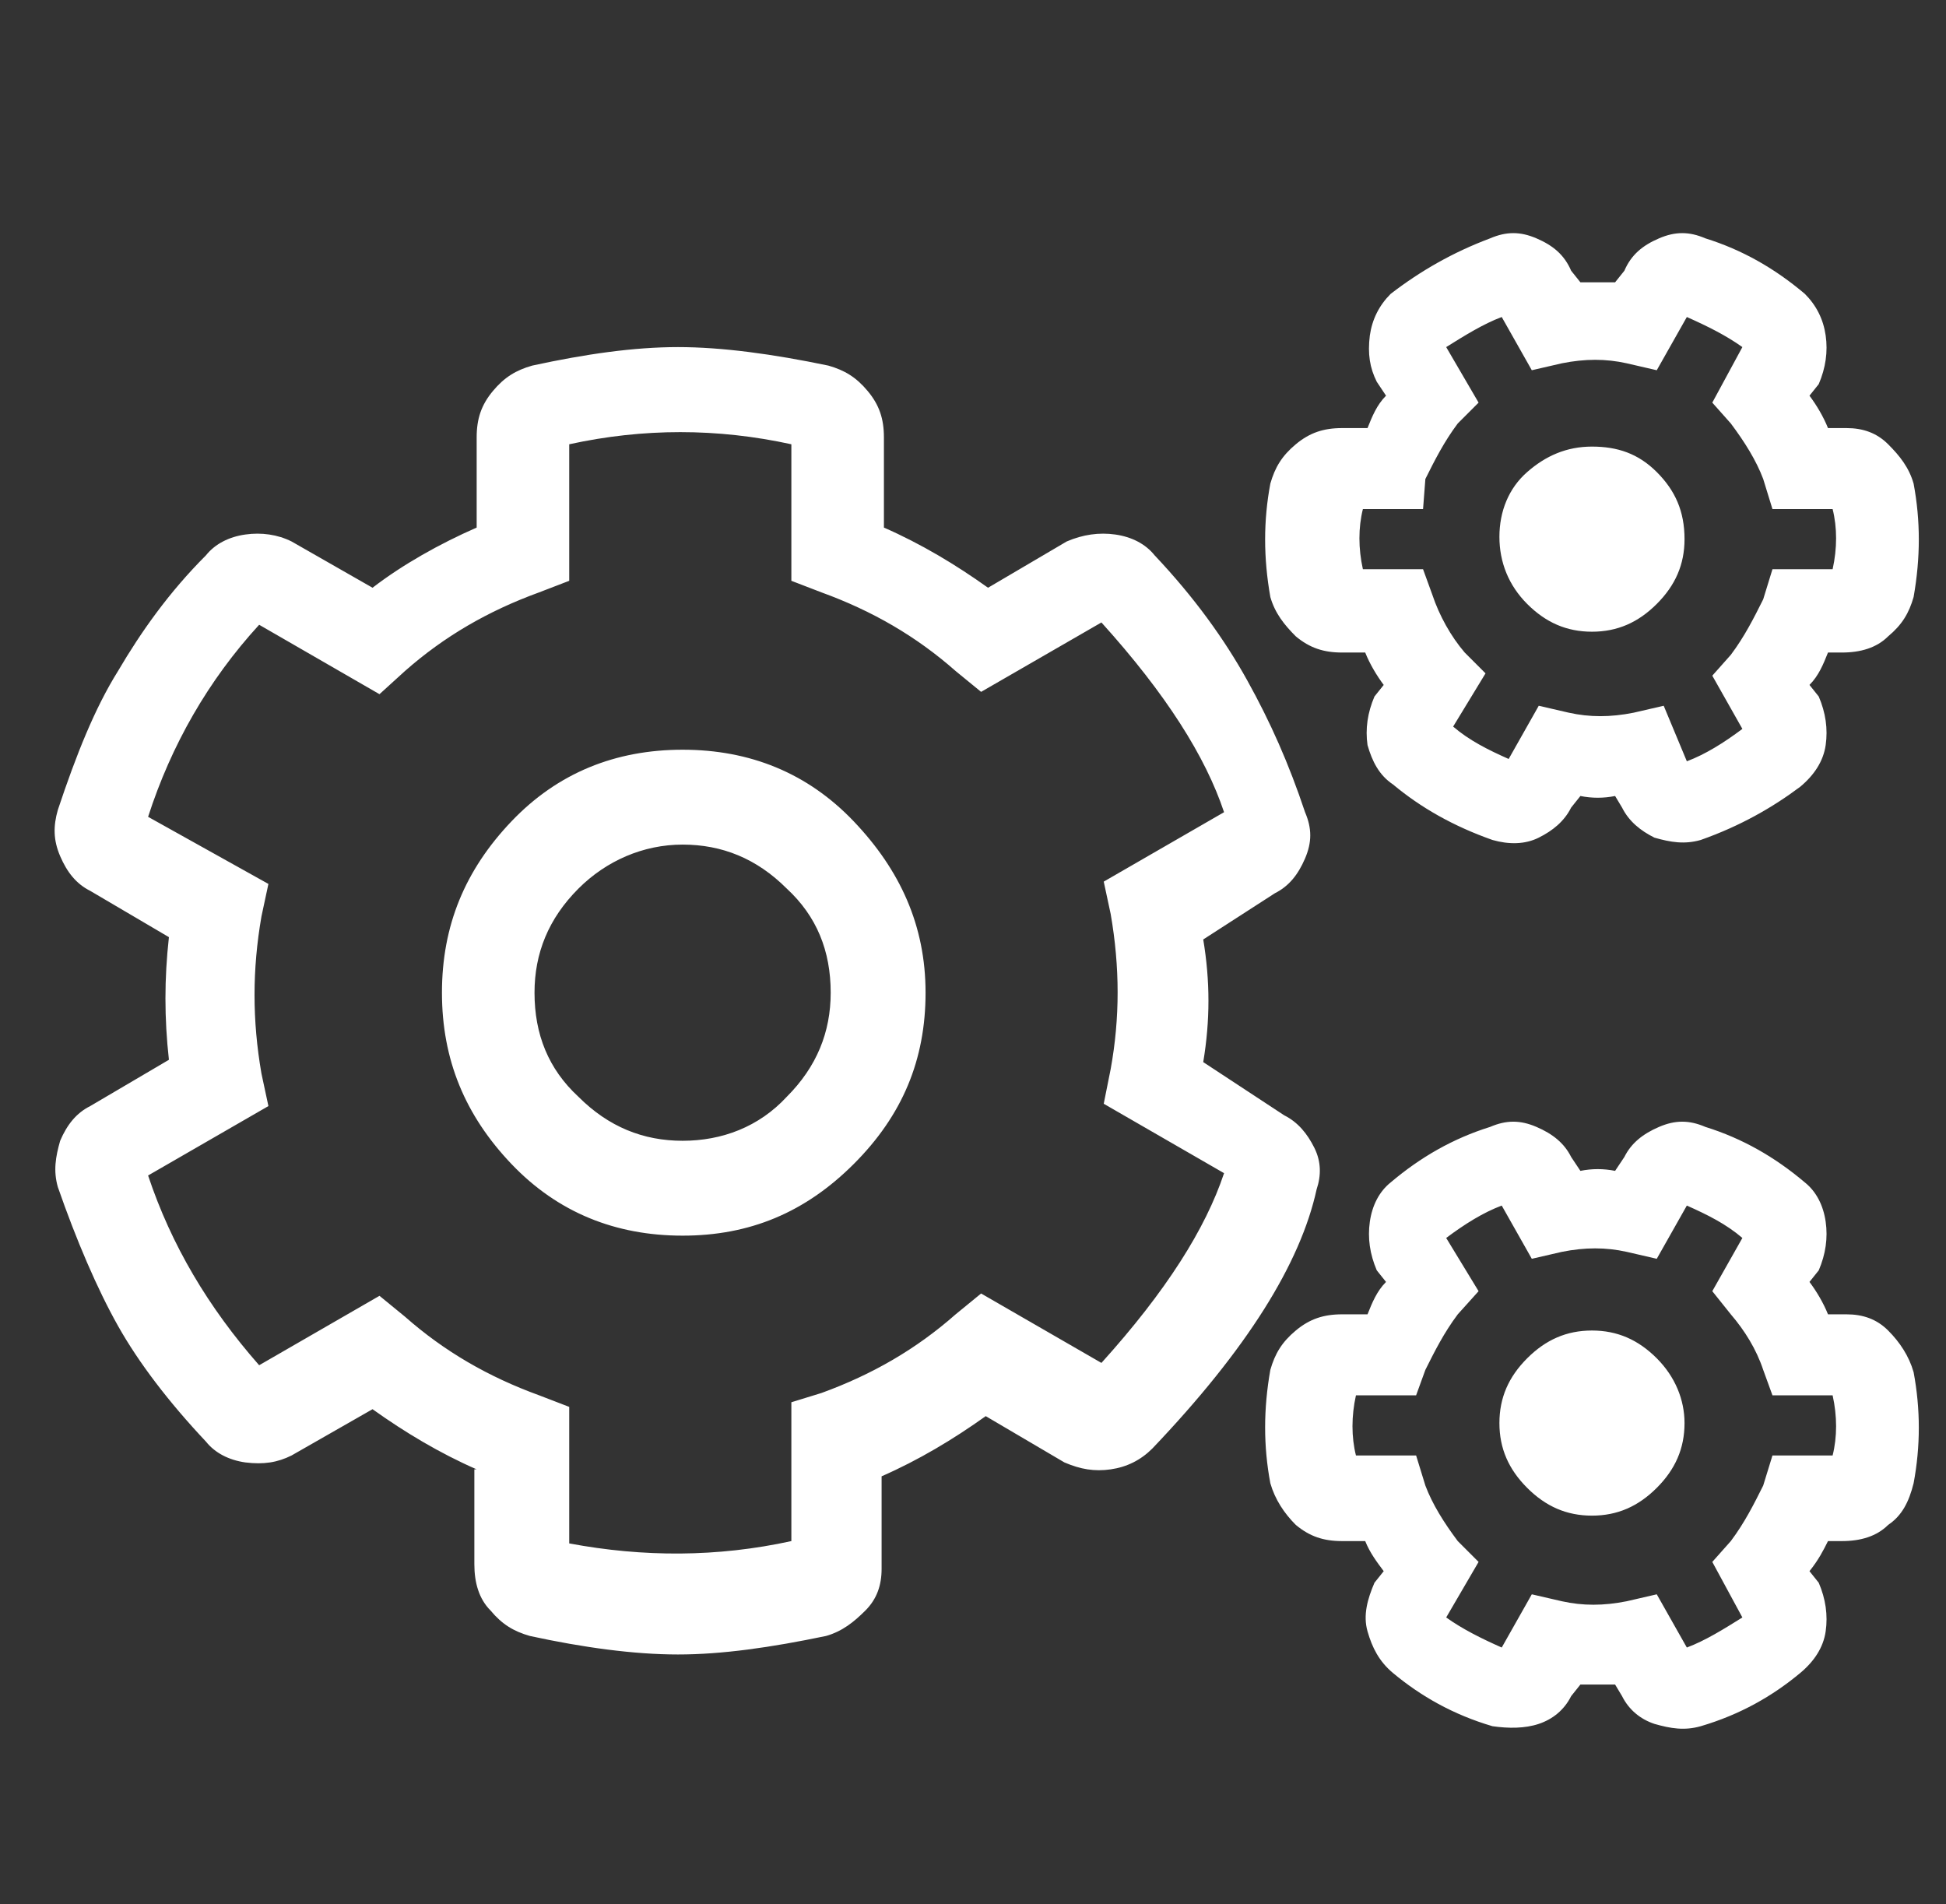<?xml version="1.0" encoding="utf-8"?>
<!-- Generator: Adobe Illustrator 22.1.0, SVG Export Plug-In . SVG Version: 6.00 Build 0)  -->
<svg version="1.1" id="Vrstva_1" xmlns="http://www.w3.org/2000/svg" xmlns:xlink="http://www.w3.org/1999/xlink" x="0px" y="0px"
	 viewBox="0 0 84.1 82.3" style="enable-background:new 0 0 84.1 82.3;" xml:space="preserve">
<rect x="0" y="0" width="84.1" height="82.3" fill="#333333" stroke="none"/>
<style type="text/css">
	.st0{fill:#FFFFFF;}
</style>
<g>
	<path class="st0" d="M20.6,63.5c-1.6-0.7-3.1-1.6-4.5-2.6l-3.5,2c-0.6,0.3-1.2,0.4-2,0.3c-0.7-0.1-1.3-0.4-1.7-0.9
		c-1.6-1.7-2.9-3.4-3.8-5s-1.8-3.7-2.6-6c-0.2-0.7-0.1-1.3,0.1-2c0.3-0.7,0.7-1.2,1.3-1.5l3.4-2c-0.2-1.8-0.2-3.5,0-5.3l-3.4-2
		c-0.6-0.3-1-0.8-1.3-1.5c-0.3-0.7-0.3-1.3-0.1-2c0.8-2.4,1.6-4.4,2.6-6c1-1.7,2.2-3.4,3.8-5c0.4-0.5,1-0.8,1.7-0.9
		c0.7-0.1,1.4,0,2,0.3l3.5,2c1.3-1,2.9-1.9,4.5-2.6v-3.9c0-0.8,0.2-1.4,0.7-2s1-0.9,1.7-1.1c2.3-0.5,4.4-0.8,6.3-0.8
		s4.1,0.3,6.5,0.8c0.7,0.2,1.2,0.5,1.7,1.1s0.7,1.2,0.7,2v3.9c1.6,0.7,3.1,1.6,4.5,2.6l3.4-2c0.7-0.3,1.4-0.4,2.1-0.3
		c0.7,0.1,1.3,0.4,1.7,0.9c1.7,1.8,3,3.6,4,5.4s1.8,3.6,2.5,5.7c0.3,0.7,0.3,1.3,0,2c-0.3,0.7-0.7,1.2-1.3,1.5l-3.1,2
		c0.3,1.8,0.3,3.5,0,5.3l3.5,2.3c0.6,0.3,1,0.8,1.3,1.4c0.3,0.6,0.3,1.2,0.1,1.8c-0.7,3.2-3,6.9-7.1,11.2c-0.5,0.5-1.1,0.8-1.8,0.9
		c-0.7,0.1-1.3,0-2-0.3l-3.4-2c-1.4,1-2.9,1.9-4.5,2.6v4c0,0.7-0.2,1.3-0.7,1.8c-0.5,0.5-1,0.9-1.7,1.1c-2.4,0.5-4.5,0.8-6.4,0.8
		s-4.1-0.3-6.4-0.8c-0.7-0.2-1.2-0.5-1.7-1.1c-0.5-0.5-0.7-1.2-0.7-2V63.5z M34.2,66.6v-6l1.3-0.4c2.2-0.8,4.1-1.9,5.8-3.4l1.1-0.9
		l5.2,3c2.8-3.1,4.5-5.8,5.3-8.2l-5.2-3l0.3-1.5c0.4-2.2,0.4-4.4,0-6.7l-0.3-1.4l5.2-3c-0.8-2.4-2.5-5.1-5.3-8.2l-5.2,3l-1.1-0.9
		c-1.7-1.5-3.6-2.6-5.8-3.4l-1.3-0.5v-5.9c-3.2-0.7-6.4-0.7-9.6,0v5.9l-1.3,0.5c-2.2,0.8-4.1,1.9-5.8,3.4L16.4,30l-5.2-3
		c-2.2,2.4-3.8,5.2-4.8,8.3l5.2,2.9l-0.3,1.4c-0.4,2.3-0.4,4.5,0,6.8l0.3,1.4l-5.2,3c1,3,2.6,5.7,4.8,8.2l5.2-3l1.1,0.9
		c1.7,1.5,3.6,2.6,5.8,3.4l1.3,0.5v5.9C27.8,67.3,31,67.3,34.2,66.6z M22.1,50.3c-2-2.1-3-4.5-3-7.4c0-2.9,1-5.3,3-7.4
		s4.5-3.1,7.4-3.1s5.4,1,7.4,3.1s3.1,4.5,3.1,7.4c0,2.9-1,5.3-3.1,7.4s-4.5,3.1-7.4,3.1C26.6,53.4,24.1,52.4,22.1,50.3z M25,38.4
		c-1.3,1.3-1.9,2.8-1.9,4.5c0,1.8,0.6,3.3,1.9,4.5c1.3,1.3,2.8,1.9,4.5,1.9s3.3-0.6,4.5-1.9c1.3-1.3,1.9-2.8,1.9-4.5
		c0-1.8-0.6-3.3-1.9-4.5c-1.3-1.3-2.8-1.9-4.5-1.9S26.2,37.2,25,38.4z M69.8,34.4c-0.5,0.1-1,0.1-1.5,0l-0.4,0.5
		c-0.3,0.6-0.8,1-1.4,1.3c-0.6,0.3-1.3,0.3-2,0.1c-1.7-0.6-3.1-1.4-4.3-2.4c-0.6-0.4-0.9-1-1.1-1.7c-0.1-0.7,0-1.4,0.3-2.1l0.4-0.5
		c-0.3-0.4-0.6-0.9-0.8-1.4H58c-0.8,0-1.4-0.2-2-0.7c-0.5-0.5-0.9-1-1.1-1.7c-0.3-1.7-0.3-3.3,0-4.9c0.2-0.7,0.5-1.2,1.1-1.7
		s1.2-0.7,2-0.7h1.1c0.2-0.5,0.4-1,0.8-1.4l-0.4-0.6c-0.3-0.6-0.4-1.2-0.3-2c0.1-0.7,0.4-1.3,0.9-1.8c1.3-1,2.7-1.8,4.3-2.4
		c0.7-0.3,1.3-0.3,2,0s1.2,0.7,1.5,1.4l0.4,0.5h1.5l0.4-0.5c0.3-0.7,0.8-1.1,1.5-1.4s1.3-0.3,2,0c1.6,0.5,3,1.3,4.3,2.4
		c0.5,0.5,0.8,1.1,0.9,1.8c0.1,0.7,0,1.4-0.3,2.1l-0.4,0.5c0.3,0.4,0.6,0.9,0.8,1.4h0.8c0.7,0,1.3,0.2,1.8,0.7
		c0.5,0.5,0.9,1,1.1,1.7c0.3,1.6,0.3,3.2,0,4.9c-0.2,0.7-0.5,1.2-1.1,1.7c-0.5,0.5-1.2,0.7-2,0.7H79c-0.2,0.5-0.4,1-0.8,1.4l0.4,0.5
		c0.3,0.7,0.4,1.4,0.3,2.1c-0.1,0.7-0.5,1.3-1.1,1.8c-1.2,0.9-2.6,1.7-4.3,2.3c-0.7,0.2-1.3,0.1-2-0.1c-0.6-0.3-1.1-0.7-1.4-1.3
		L69.8,34.4z M69.8,72.8h-1.5l-0.4,0.5c-0.3,0.6-0.8,1-1.4,1.2c-0.6,0.2-1.3,0.2-2,0.1c-1.7-0.5-3.1-1.3-4.3-2.3
		c-0.6-0.5-0.9-1.1-1.1-1.8s0-1.4,0.3-2.1l0.4-0.5c-0.3-0.4-0.6-0.8-0.8-1.3H58c-0.8,0-1.4-0.2-2-0.7c-0.5-0.5-0.9-1.1-1.1-1.8
		c-0.3-1.6-0.3-3.2,0-4.9c0.2-0.7,0.5-1.2,1.1-1.7s1.2-0.7,2-0.7h1.1c0.2-0.5,0.4-1,0.8-1.4l-0.4-0.5c-0.3-0.7-0.4-1.4-0.3-2.1
		c0.1-0.7,0.4-1.3,0.9-1.7c1.3-1.1,2.7-1.9,4.3-2.4c0.7-0.3,1.3-0.3,2,0c0.7,0.3,1.2,0.7,1.5,1.3l0.4,0.6c0.5-0.1,1-0.1,1.5,0
		l0.4-0.6c0.3-0.6,0.8-1,1.5-1.3c0.7-0.3,1.3-0.3,2,0c1.6,0.5,3,1.3,4.3,2.4c0.5,0.4,0.8,1,0.9,1.7c0.1,0.7,0,1.4-0.3,2.1l-0.4,0.5
		c0.3,0.4,0.6,0.9,0.8,1.4h0.8c0.7,0,1.3,0.2,1.8,0.7c0.5,0.5,0.9,1.1,1.1,1.8c0.3,1.6,0.3,3.2,0,4.8c-0.2,0.8-0.5,1.4-1.1,1.8
		c-0.5,0.5-1.2,0.7-2,0.7H79c-0.2,0.4-0.4,0.8-0.8,1.3l0.4,0.5c0.3,0.7,0.4,1.4,0.3,2.1c-0.1,0.7-0.5,1.3-1.1,1.8
		c-1.2,1-2.6,1.8-4.3,2.3c-0.7,0.2-1.3,0.1-2-0.1c-0.6-0.2-1.1-0.6-1.4-1.2L69.8,72.8z M72.9,32.9c0.8-0.3,1.6-0.8,2.4-1.4l-1.3-2.3
		l0.8-0.9c0.6-0.8,1-1.6,1.4-2.4l0.4-1.3h2.6c0.2-0.9,0.2-1.8,0-2.6h-2.6l-0.4-1.3c-0.3-0.8-0.8-1.6-1.4-2.4l-0.8-0.9l1.3-2.4
		c-0.7-0.5-1.5-0.9-2.4-1.3l-1.3,2.3l-1.3-0.3c-0.9-0.2-1.8-0.2-2.8,0l-1.3,0.3l-1.3-2.3c-0.8,0.3-1.6,0.8-2.4,1.3l1.4,2.4l-0.9,0.9
		c-0.6,0.8-1,1.6-1.4,2.4L61.5,22h-2.6c-0.2,0.8-0.2,1.7,0,2.6h2.6l0.4,1.1c0.3,0.9,0.8,1.8,1.4,2.5l0.9,0.9l-1.4,2.3
		c0.7,0.6,1.5,1,2.4,1.4l1.3-2.3l1.3,0.3c0.9,0.2,1.8,0.2,2.8,0l1.3-0.3L72.9,32.9z M72.9,71.2c0.8-0.3,1.6-0.8,2.4-1.3l-1.3-2.4
		l0.8-0.9c0.6-0.8,1-1.6,1.4-2.4l0.4-1.3h2.6c0.2-0.8,0.2-1.7,0-2.6h-2.6l-0.4-1.1c-0.3-0.9-0.8-1.7-1.4-2.4l-0.8-1l1.3-2.3
		c-0.7-0.6-1.5-1-2.4-1.4l-1.3,2.3l-1.3-0.3c-0.9-0.2-1.8-0.2-2.8,0l-1.3,0.3l-1.3-2.3c-0.8,0.3-1.6,0.8-2.4,1.4l1.4,2.3l-0.9,1
		c-0.6,0.8-1,1.6-1.4,2.4l-0.4,1.1h-2.6c-0.2,0.9-0.2,1.8,0,2.6h2.6l0.4,1.3c0.3,0.8,0.8,1.6,1.4,2.4l0.9,0.9l-1.4,2.4
		c0.7,0.5,1.5,0.9,2.4,1.3l1.3-2.3l1.3,0.3c0.9,0.2,1.8,0.2,2.8,0l1.3-0.3L72.9,71.2z M71.6,20.4c-0.8-0.8-1.7-1.1-2.8-1.1
		s-2,0.4-2.8,1.1s-1.2,1.7-1.2,2.8c0,1.1,0.4,2.1,1.2,2.9s1.7,1.2,2.8,1.2s2-0.4,2.8-1.2c0.8-0.8,1.2-1.7,1.2-2.8
		C72.8,22.1,72.4,21.2,71.6,20.4z M71.6,58.7c-0.8-0.8-1.7-1.2-2.8-1.2s-2,0.4-2.8,1.2c-0.8,0.8-1.2,1.7-1.2,2.8
		c0,1.1,0.4,2,1.2,2.8c0.8,0.8,1.7,1.2,2.8,1.2s2-0.4,2.8-1.2c0.8-0.8,1.2-1.7,1.2-2.8C72.8,60.5,72.4,59.5,71.6,58.7z"/>
</g>
</svg>
